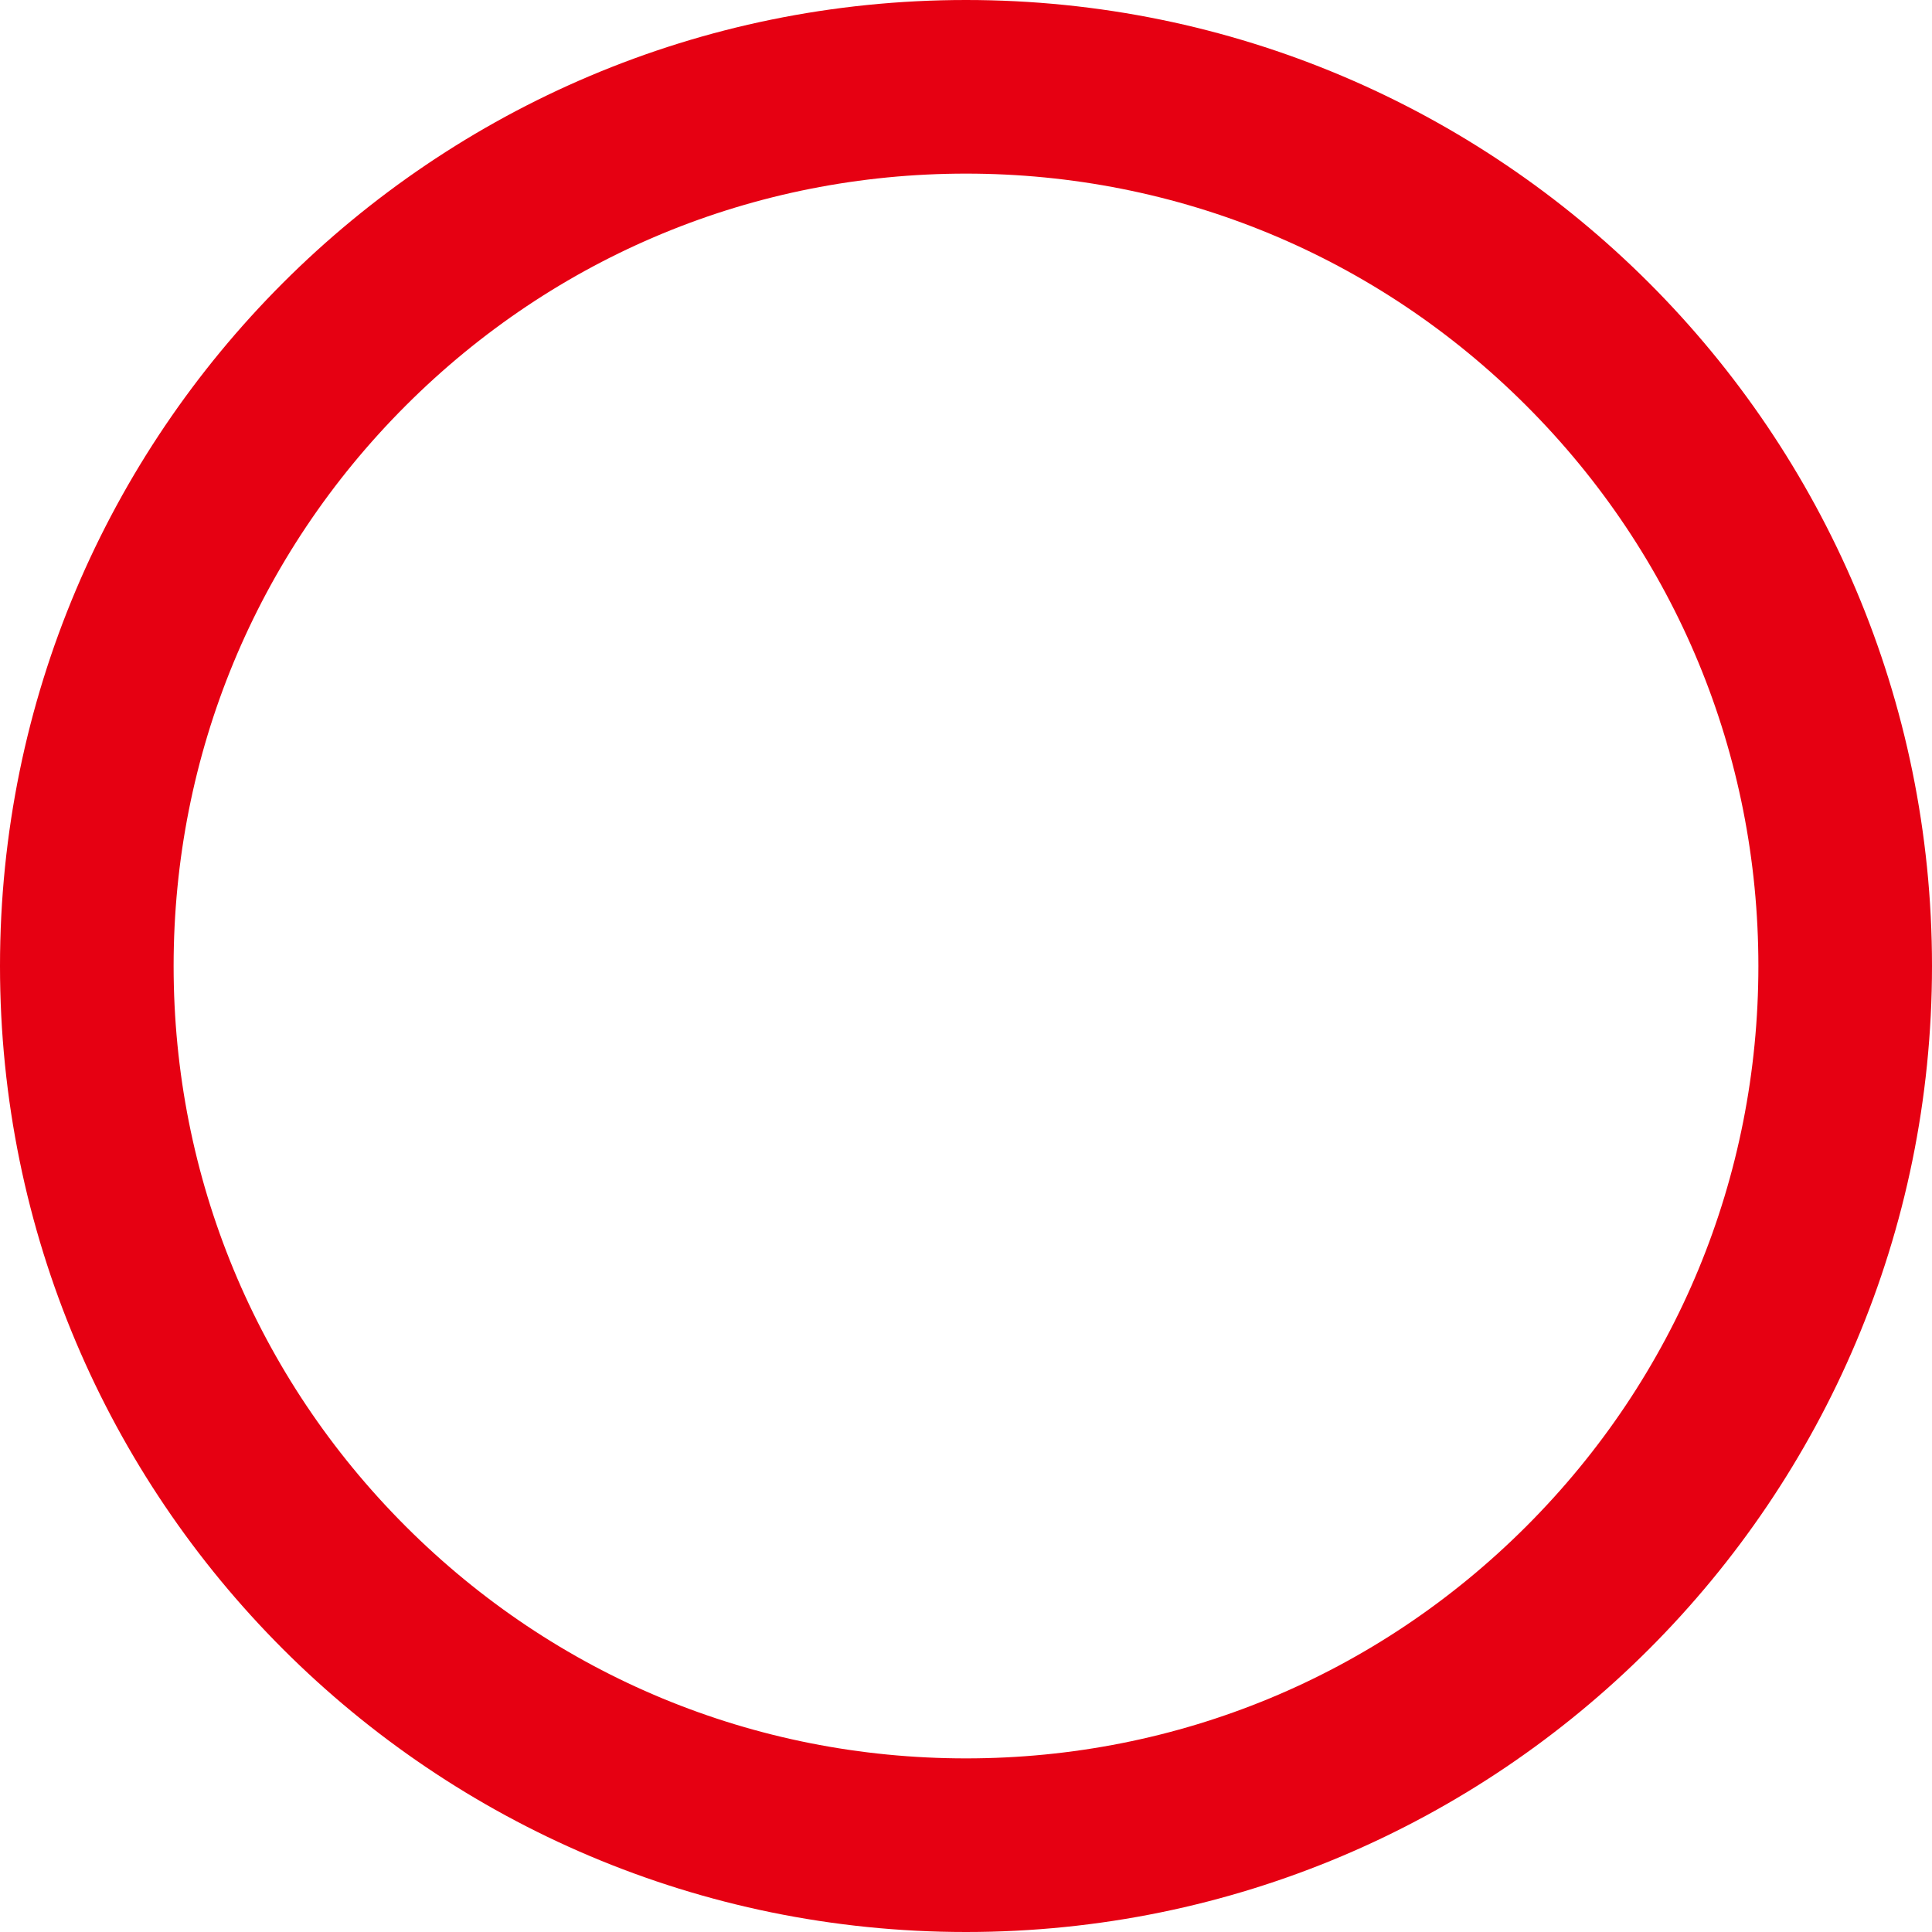 <svg width="276" height="276" viewBox="0 0 276 276" fill="none" xmlns="http://www.w3.org/2000/svg">
<path d="M138 24.802C168.234 24.802 196.666 36.575 218.045 57.955C239.425 79.334 251.198 107.766 251.198 138C251.198 168.234 239.425 196.666 218.045 218.045C196.666 239.425 168.234 251.198 138 251.198C107.766 251.198 79.334 239.425 57.955 218.045C36.575 196.666 24.802 168.234 24.802 138C24.802 107.766 36.575 79.334 57.955 57.955C79.334 36.575 107.766 24.802 138 24.802ZM138 0C61.783 0 0 61.782 0 138C0 214.217 61.783 276 138 276C214.218 276 276 214.217 276 138C276 61.782 214.218 0 138 0Z" fill="#E60012"/>
</svg>
